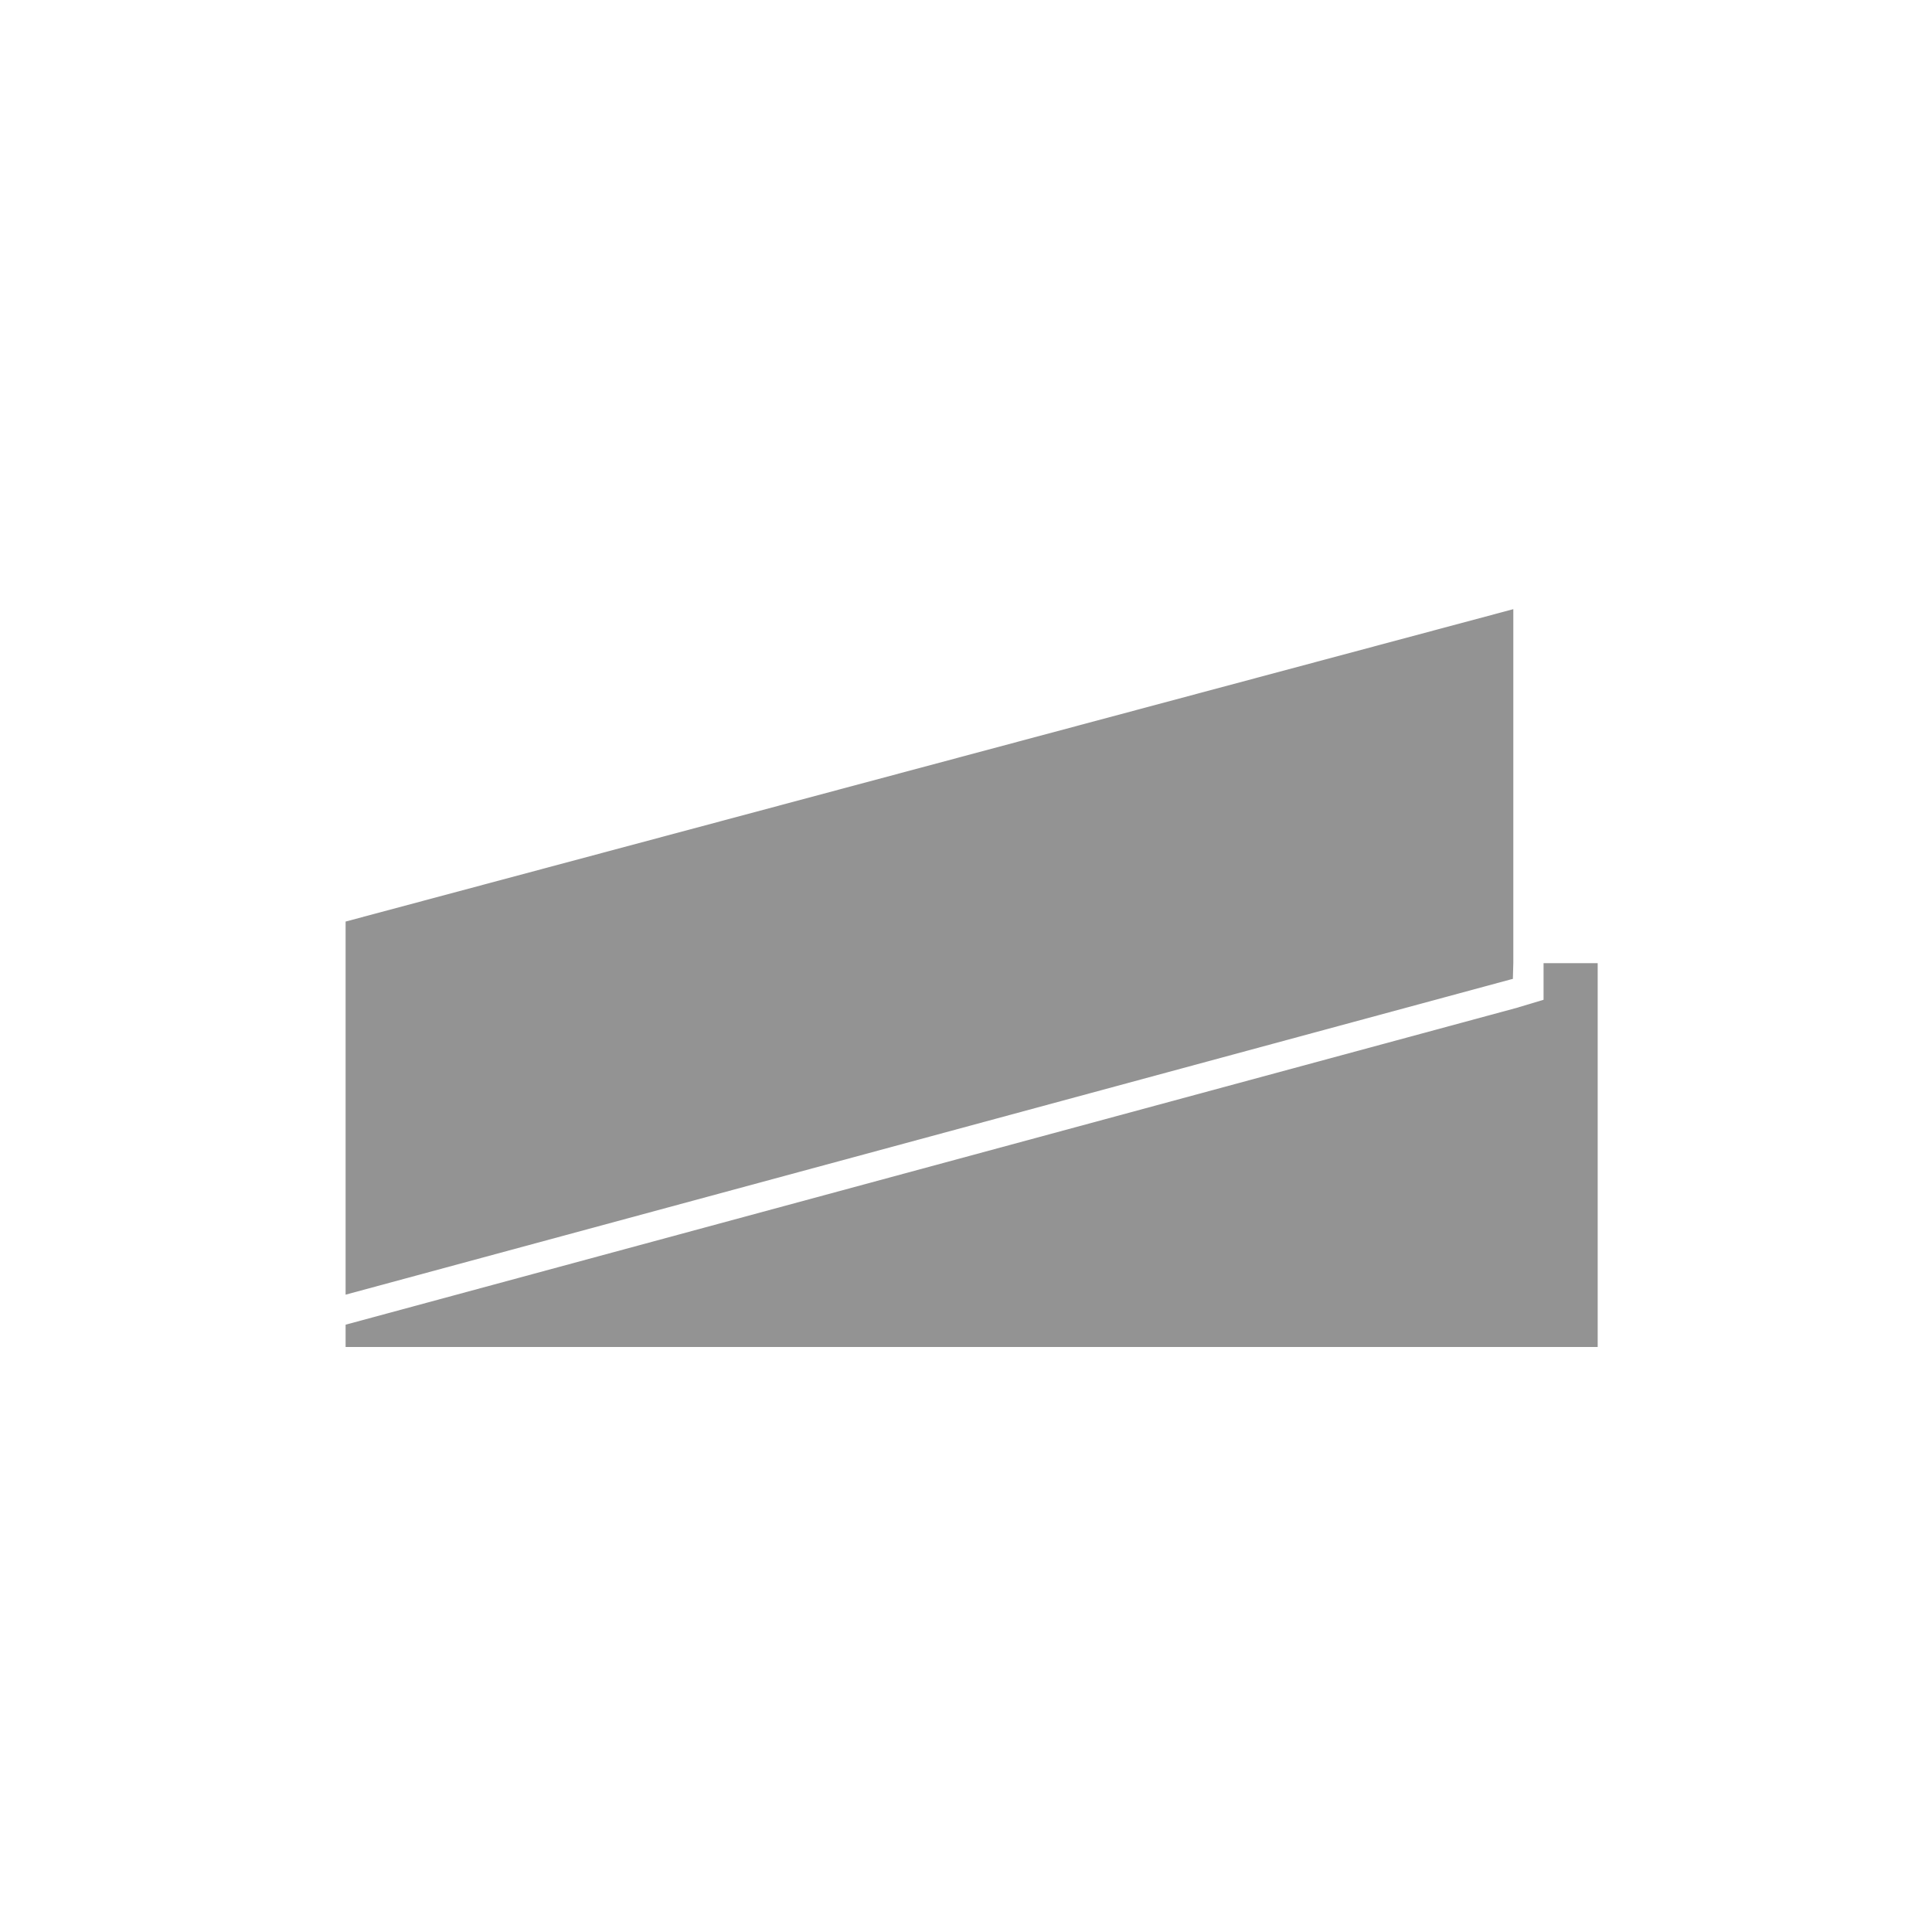 <?xml version="1.0" encoding="utf-8"?>
<!-- Generator: Adobe Illustrator 15.0.0, SVG Export Plug-In . SVG Version: 6.00 Build 0)  -->
<!DOCTYPE svg PUBLIC "-//W3C//DTD SVG 1.1//EN" "http://www.w3.org/Graphics/SVG/1.1/DTD/svg11.dtd">
<svg version="1.1" id="Livello_1" xmlns:x="http://ns.adobe.com/Extensibility/1.0/" xmlns:i="http://ns.adobe.com/AdobeIllustrator/10.0/" xmlns:graph="http://ns.adobe.com/Graphs/1.0/"
	 xmlns="http://www.w3.org/2000/svg" xmlns:xlink="http://www.w3.org/1999/xlink" xmlns:a="http://ns.adobe.com/AdobeSVGViewerExtensions/3.0/"
	 x="0px" y="0px" width="100px" height="100px" viewBox="0 0 100 100" enable-background="new 0 0 100 100" xml:space="preserve">
<g>
	<polygon fill="#939393" points="79.894,49.854 79.894,51.748 78.581,52.142 78.593,52.142 17.888,68.566 17.888,69.719 
		82.696,69.719 82.696,49.854 	"/>
	<polygon fill="#939393" points="78.306,50.669 78.329,49.854 78.329,49.854 78.329,31.53 17.888,47.7 17.888,49.854 17.888,67.012 
		78.2,50.693 	"/>
</g>
</svg>
